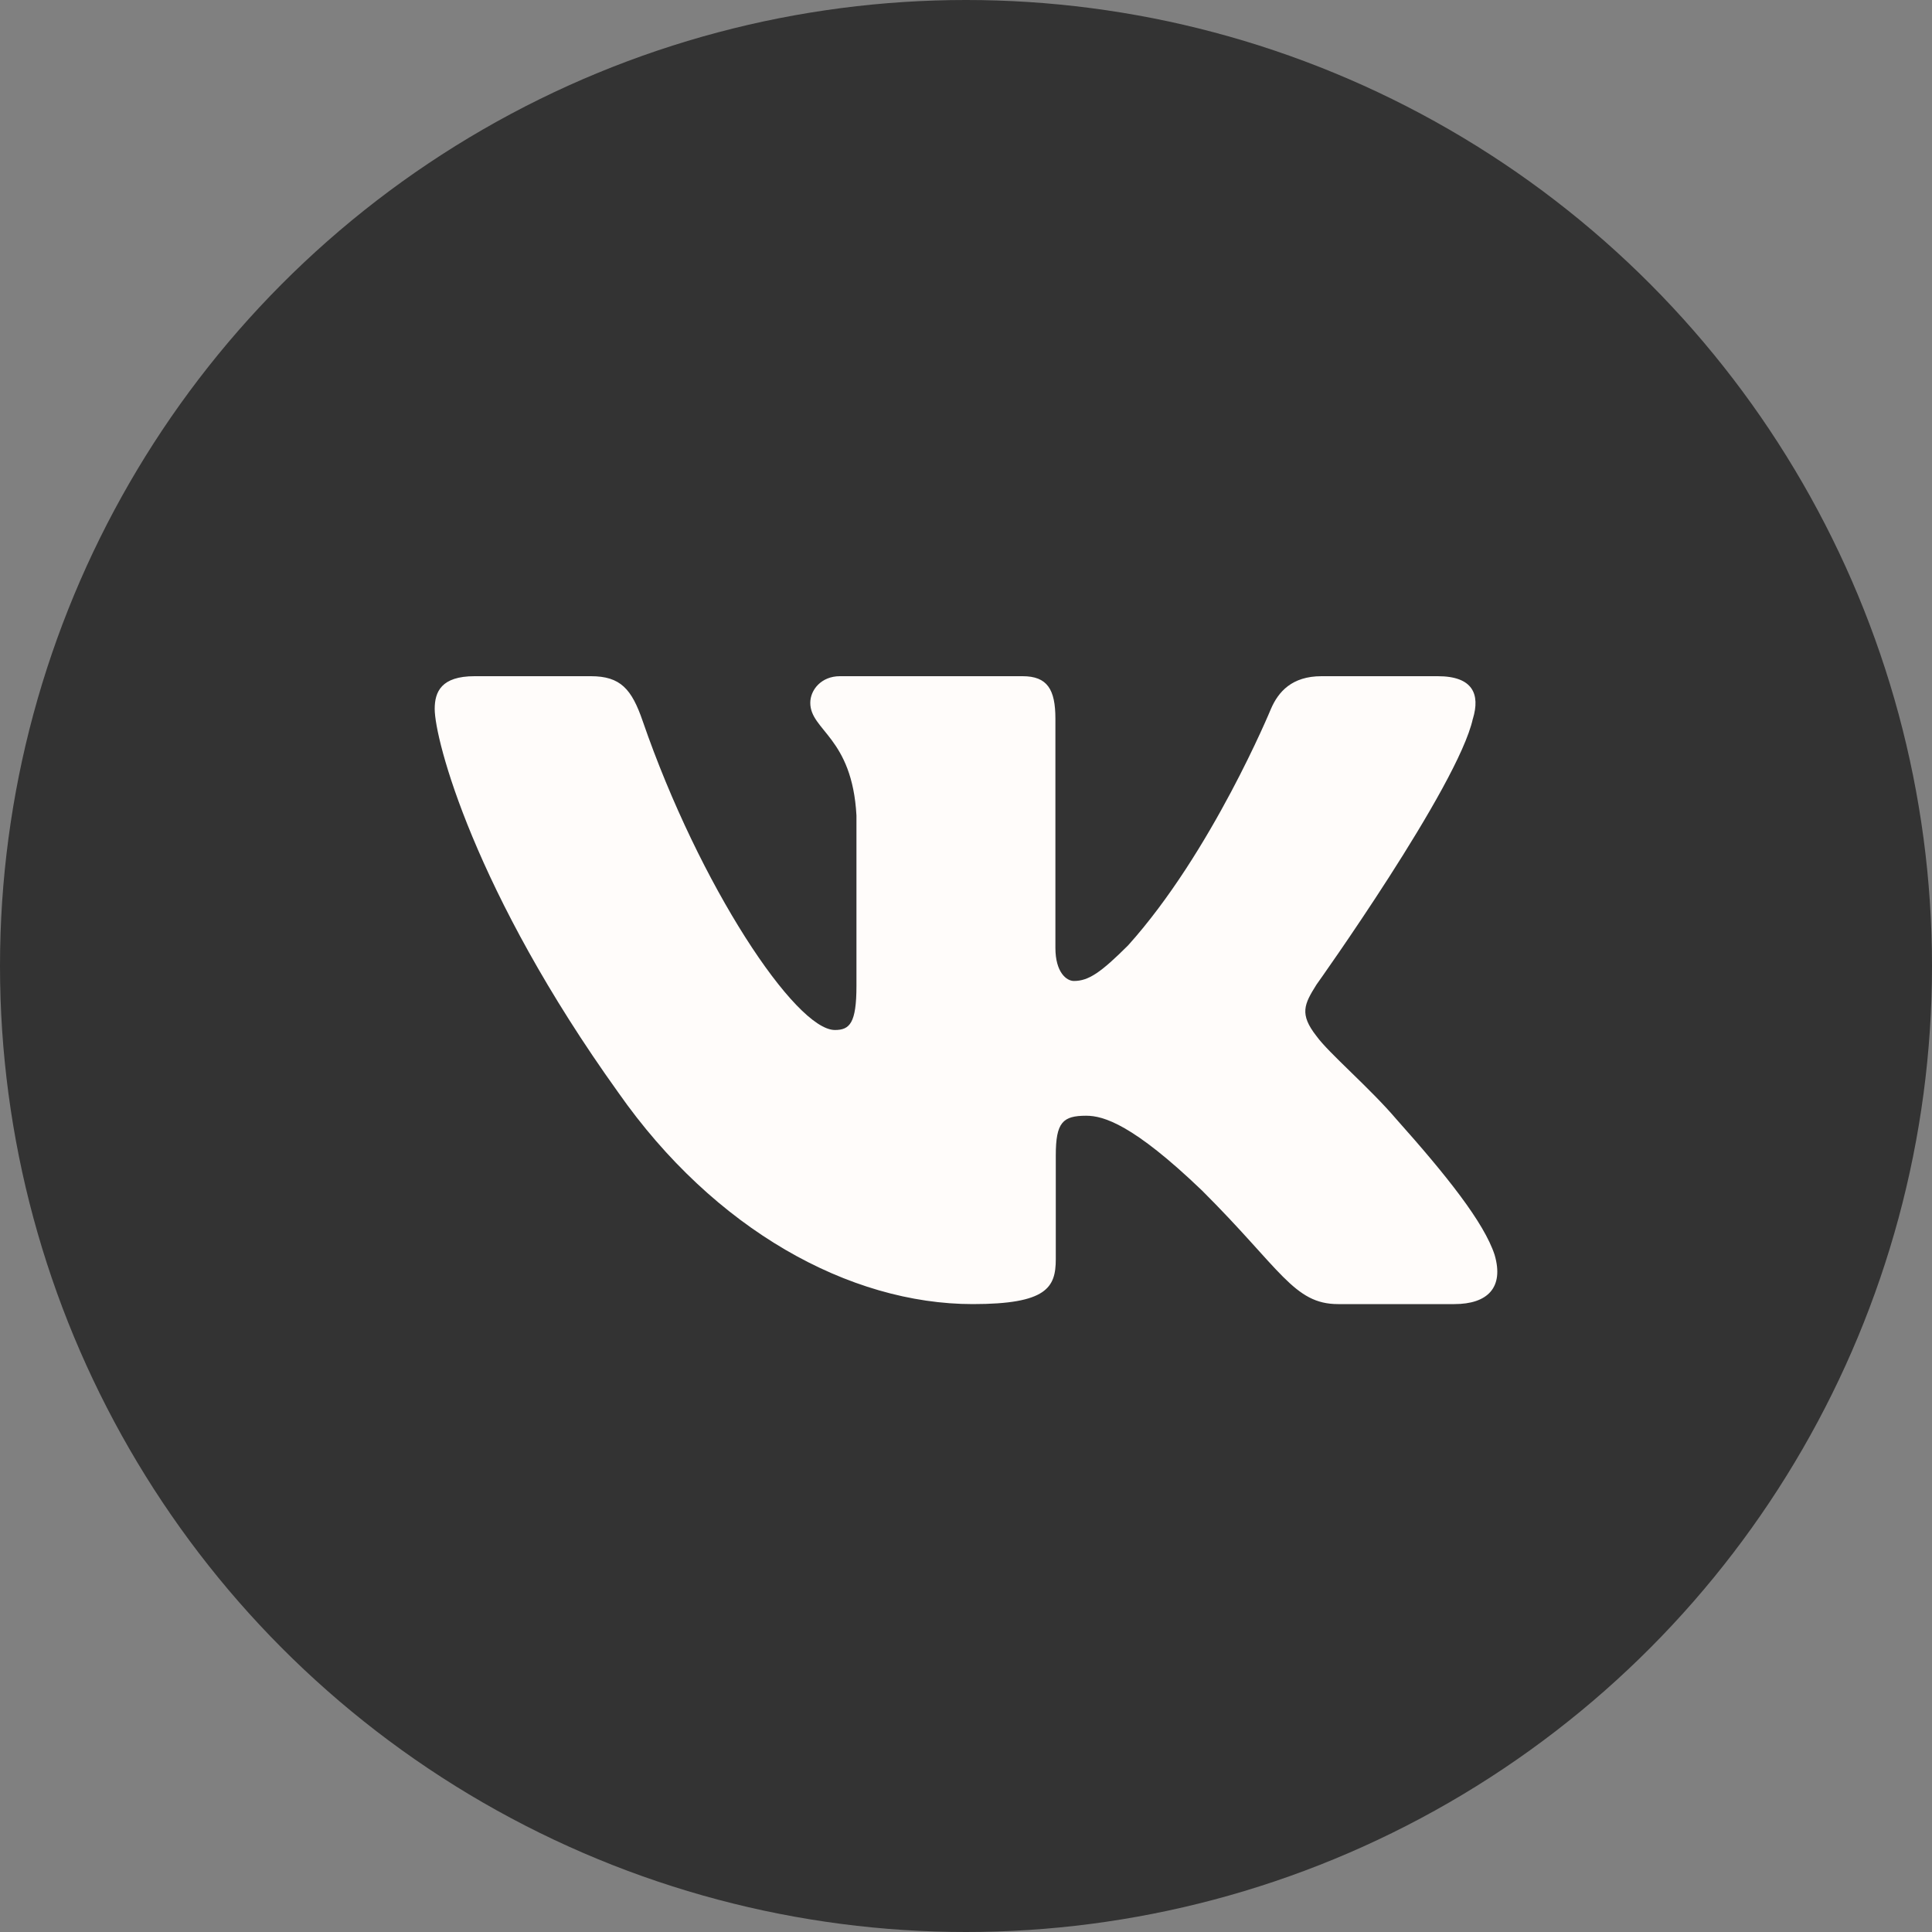 <?xml version="1.0" encoding="UTF-8"?> <svg xmlns="http://www.w3.org/2000/svg" width="40" height="40" viewBox="0 0 40 40" fill="none"><rect x="0" y="0" width="40" height="40" fill="#808080" stroke="none"/> <circle cx="20" cy="20" r="20" fill="#333333"></circle> <path fill-rule="evenodd" clip-rule="evenodd" d="M30.495 14.88C30.648 14.373 30.495 14 29.767 14H27.36C26.748 14 26.466 14.322 26.313 14.678C26.313 14.678 25.089 17.646 23.356 19.573C22.795 20.132 22.54 20.31 22.234 20.31C22.081 20.31 21.851 20.132 21.851 19.624V14.88C21.851 14.271 21.682 14 21.172 14H17.388C17.006 14 16.776 14.282 16.776 14.551C16.776 15.127 17.643 15.261 17.732 16.884V20.411C17.732 21.184 17.592 21.325 17.286 21.325C16.47 21.325 14.485 18.343 13.307 14.931C13.079 14.267 12.848 14 12.233 14H9.825C9.137 14 9 14.322 9 14.678C9 15.311 9.816 18.457 12.8 22.618C14.789 25.459 17.589 27 20.14 27C21.67 27 21.859 26.658 21.859 26.069V23.921C21.859 23.236 22.004 23.1 22.488 23.1C22.846 23.1 23.457 23.278 24.886 24.648C26.517 26.272 26.786 27 27.704 27H30.11C30.798 27 31.142 26.658 30.945 25.982C30.726 25.31 29.947 24.334 28.914 23.176C28.353 22.517 27.512 21.806 27.256 21.451C26.899 20.995 27.001 20.792 27.256 20.386C27.256 20.386 30.189 16.276 30.494 14.88H30.495Z" fill="#FFFCFA"></path> </svg> 
